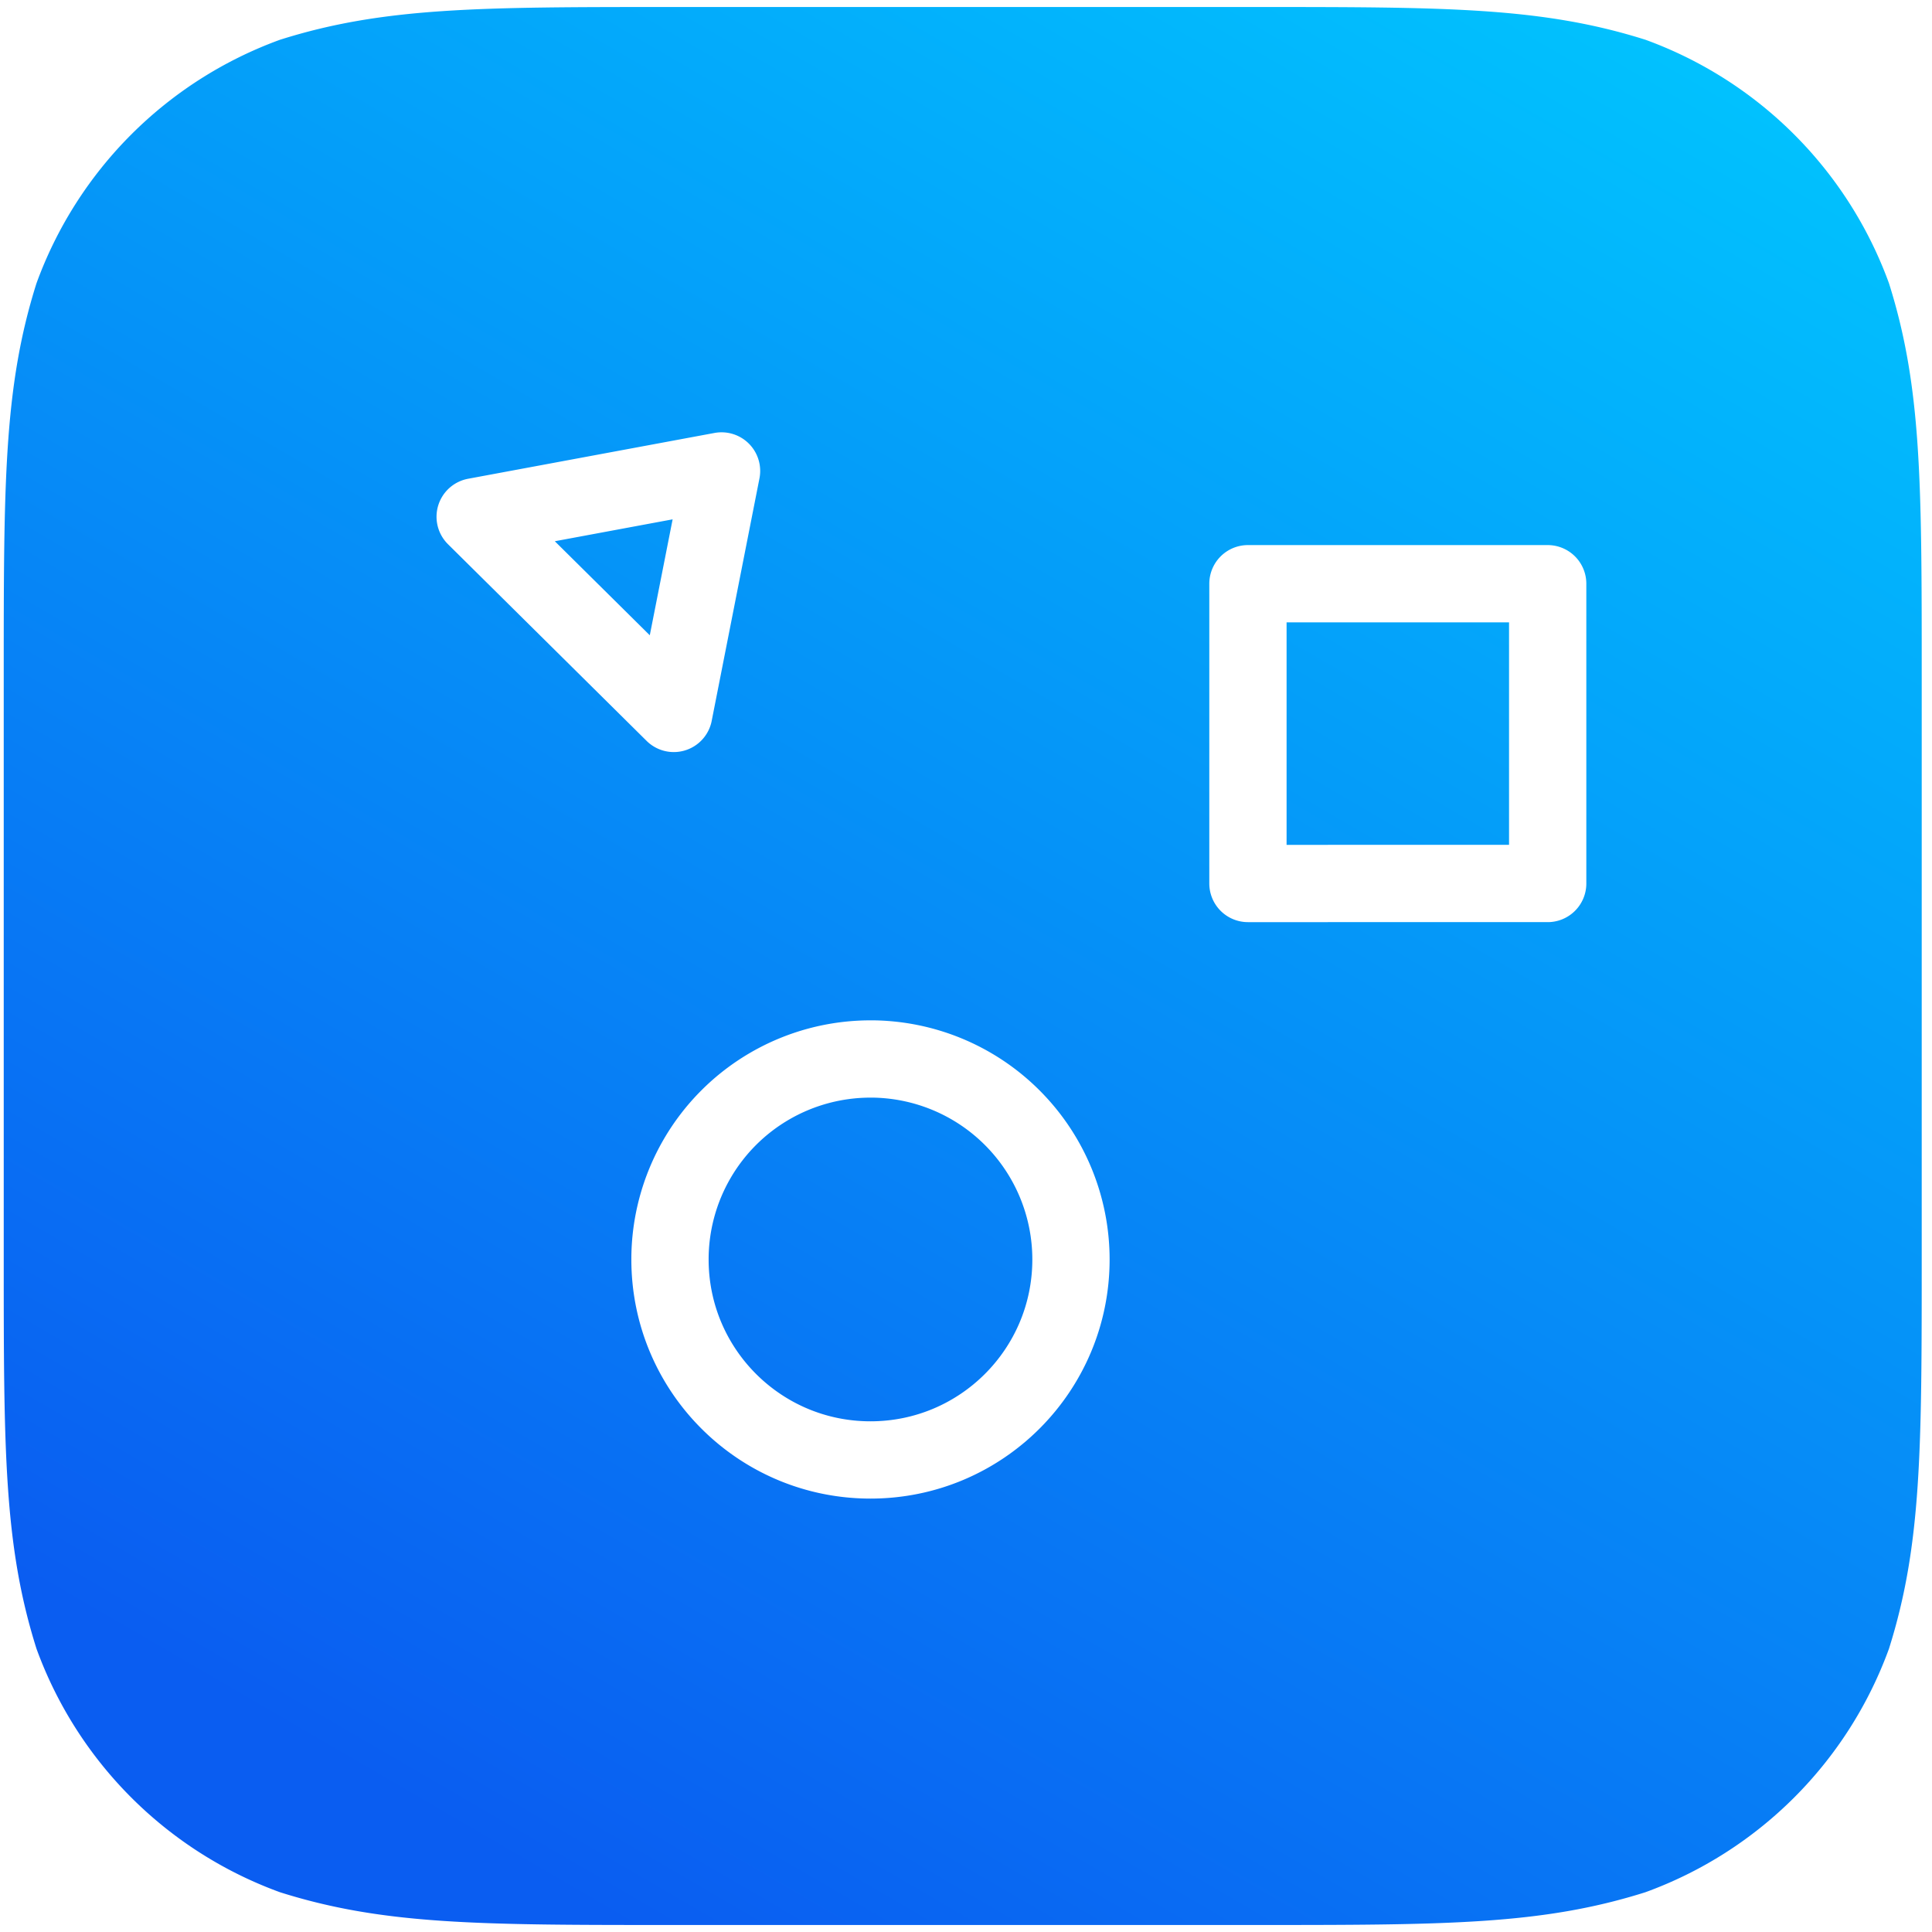 <svg xmlns="http://www.w3.org/2000/svg" xmlns:xlink="http://www.w3.org/1999/xlink" width="75" height="75" viewBox="0 0 75 75">
    <defs>
        <filter id="a" width="182.7%" height="182.7%" x="-41.3%" y="-41.3%" filterUnits="objectBoundingBox">
            <feOffset in="SourceAlpha" result="shadowOffsetOuter1"/>
            <feGaussianBlur in="shadowOffsetOuter1" result="shadowBlurOuter1" stdDeviation="8"/>
            <feColorMatrix in="shadowBlurOuter1" result="shadowMatrixOuter1" values="0 0 0 0 0 0 0 0 0 0.129 0 0 0 0 0.341 0 0 0 0.15 0"/>
            <feMerge>
                <feMergeNode in="shadowMatrixOuter1"/>
                <feMergeNode in="SourceGraphic"/>
            </feMerge>
        </filter>
        <linearGradient id="c" x1="87.868%" x2="26.364%" y1="-9.815%" y2="95.788%">
            <stop offset="0%" stop-color="#0CF"/>
            <stop offset="100%" stop-color="#0A5DF1"/>
        </linearGradient>
        <path id="b" d="M26.104.272h22.539c7.475 0 11.211 0 15.235 1.272a15.813 15.813 0 0 1 9.451 9.451c1.272 4.023 1.272 7.761 1.272 15.235v22.54c0 7.474 0 11.21-1.272 15.235a15.81 15.81 0 0 1-9.451 9.45c-4.024 1.273-7.76 1.273-15.235 1.273h-22.54c-7.474 0-11.211 0-15.235-1.272a15.81 15.81 0 0 1-9.451-9.451C.145 59.98.145 56.245.145 48.77V26.23c0-7.474 0-11.212 1.272-15.235a15.813 15.813 0 0 1 9.451-9.451C14.892.272 18.628.272 26.104.272"/>
    </defs>
    <g fill="none" fill-rule="evenodd" filter="url(#a)">
        <use fill="url(#c)" xlink:href="#b"/>
        <g stroke="#FFF" stroke-linecap="round" stroke-linejoin="round" stroke-width="3">
            <path d="M26.156 27.695l1.854-9.413-9.564 1.778zM33.792 41.11a7.781 7.781 0 0 0-7.783 7.782c0 4.3 3.483 7.783 7.783 7.783 4.3 0 7.783-3.483 7.783-7.783a7.785 7.785 0 0 0-7.783-7.783zM60.081 22.66v11.637H48.445V22.66z"/>
        </g>
    </g>
</svg>
